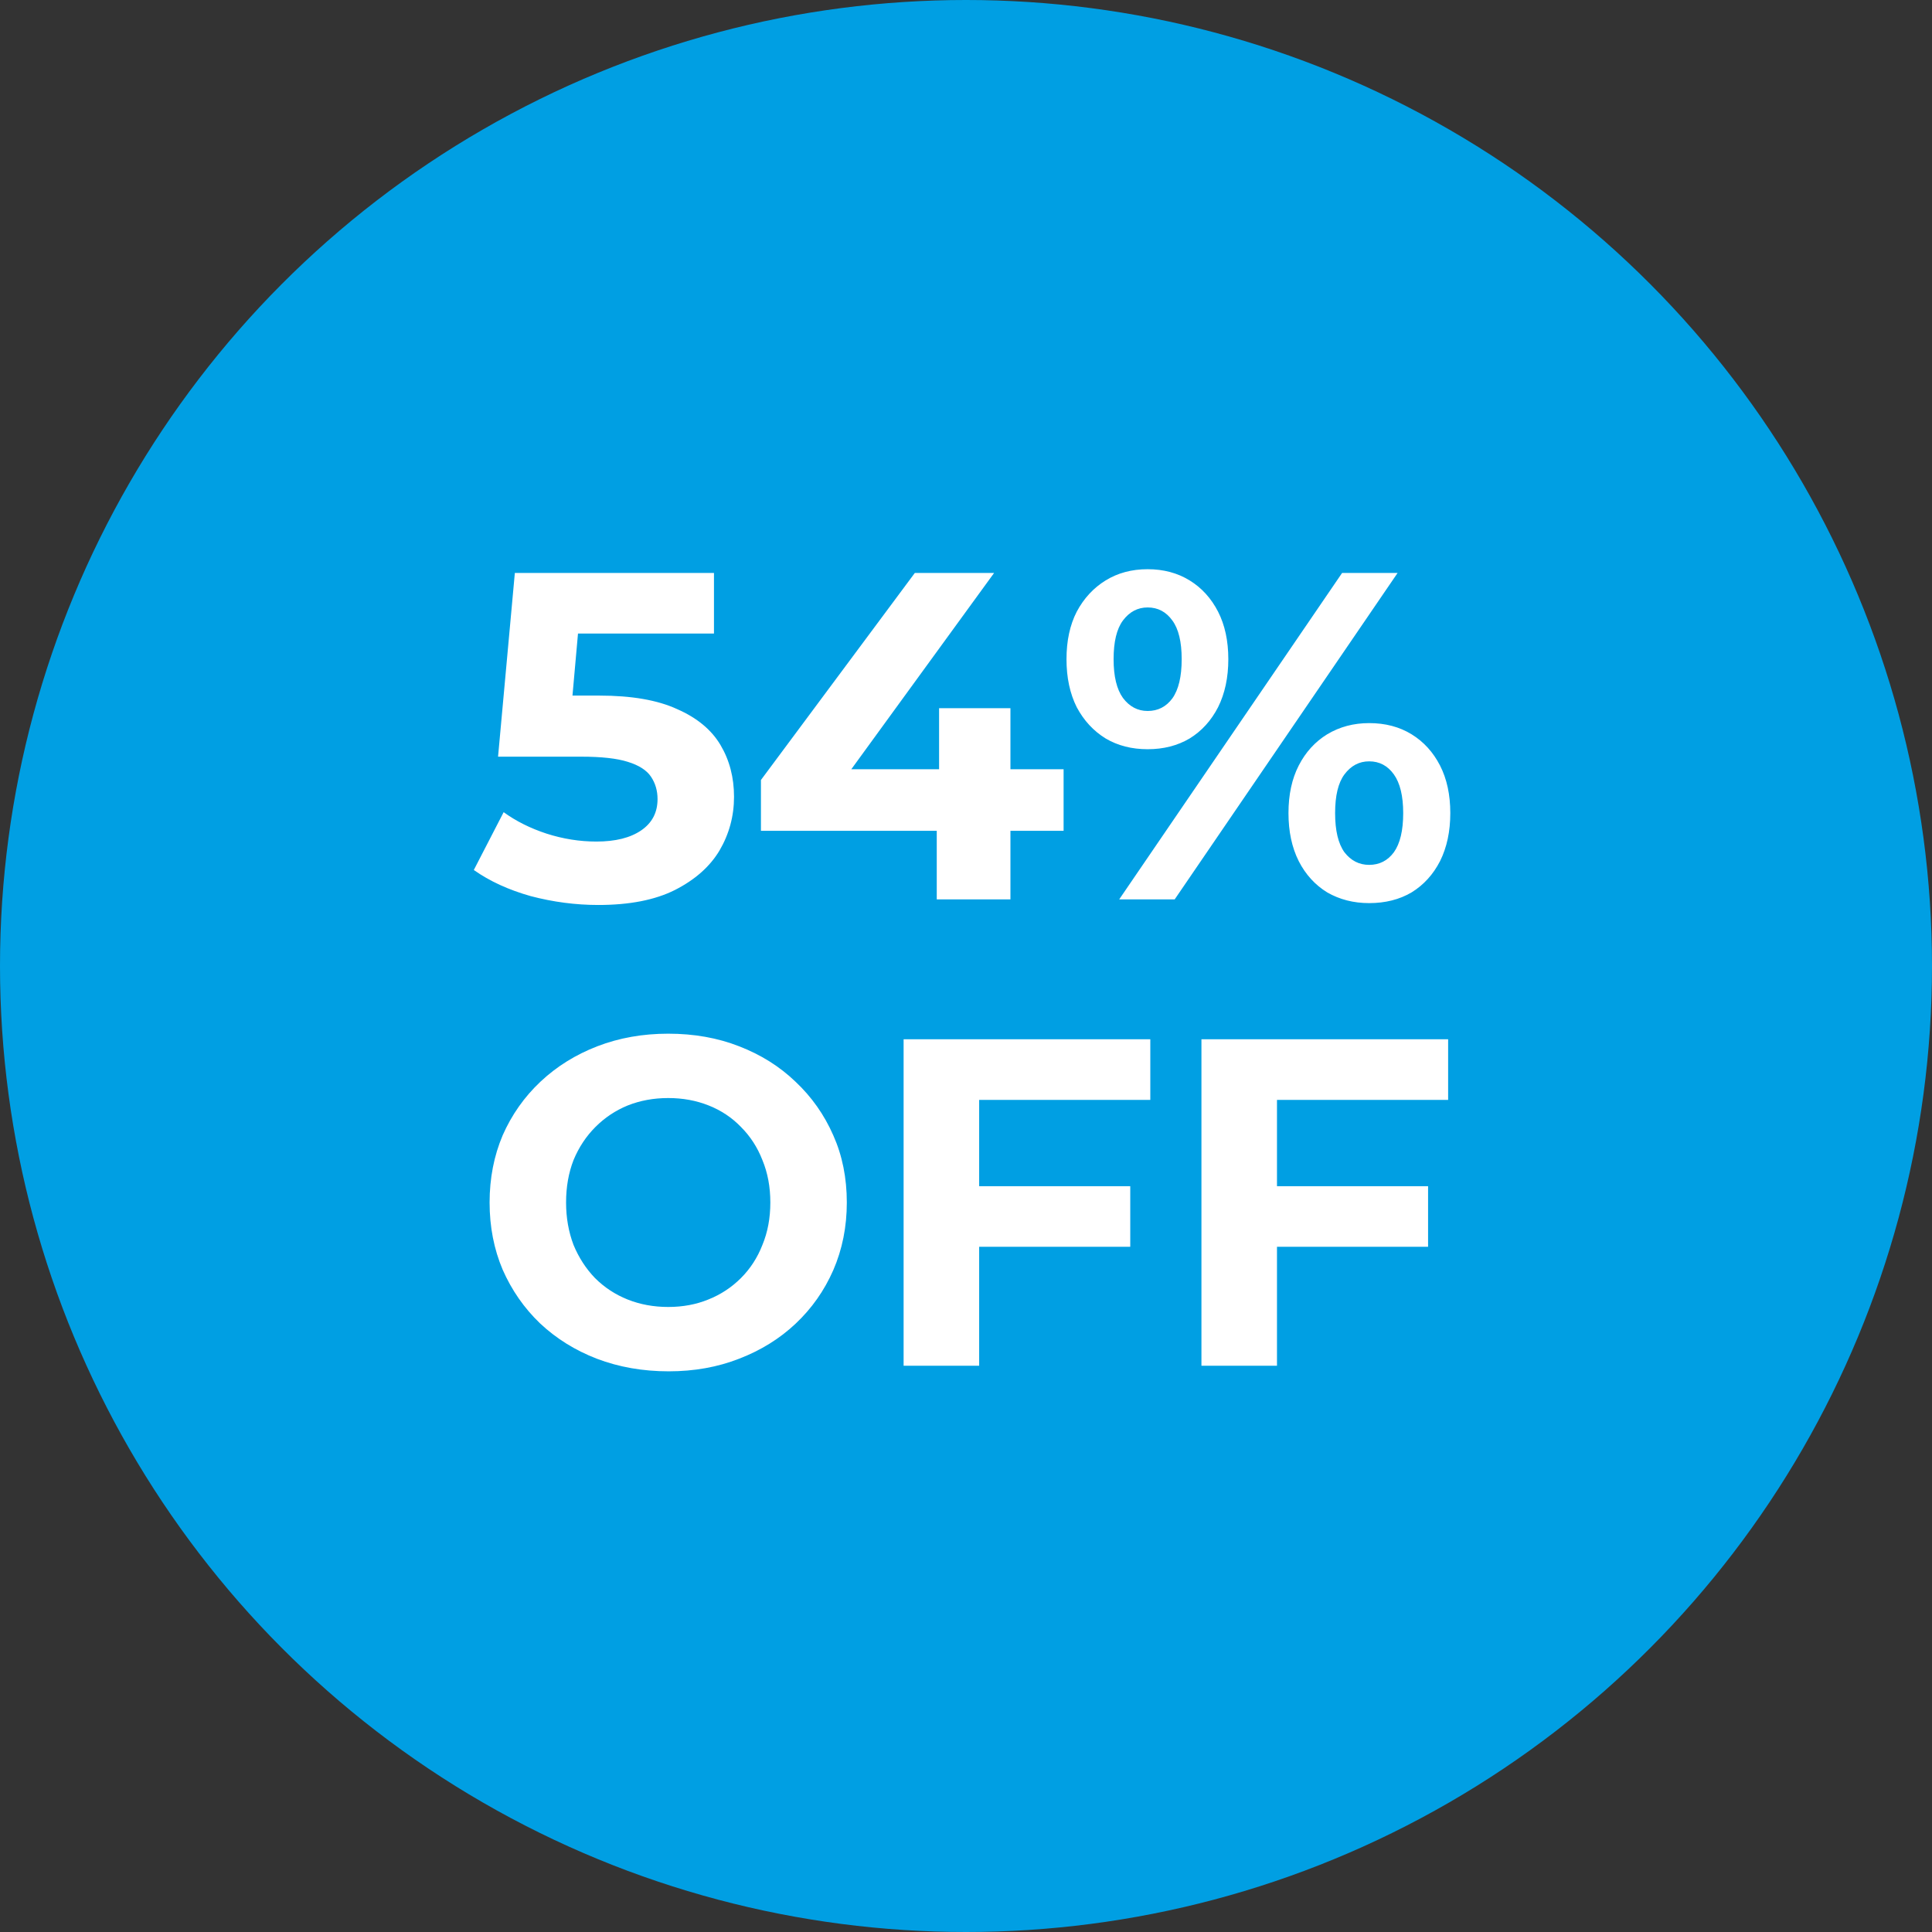 <svg width="58" height="58" viewBox="0 0 58 58" fill="none" xmlns="http://www.w3.org/2000/svg">
<rect x="0" y="0" width="58" height="58" fill="#333333" stroke="none"/>
<circle cx="29" cy="29" r="29" fill="#009FE3"/>
<path d="M17.962 27.168C17.281 27.168 16.604 27.079 15.932 26.902C15.269 26.715 14.7 26.454 14.224 26.118L15.12 24.382C15.493 24.653 15.923 24.867 16.408 25.026C16.903 25.185 17.402 25.264 17.906 25.264C18.475 25.264 18.923 25.152 19.25 24.928C19.577 24.704 19.74 24.391 19.74 23.99C19.74 23.738 19.675 23.514 19.544 23.318C19.413 23.122 19.18 22.973 18.844 22.87C18.517 22.767 18.055 22.716 17.458 22.716H14.952L15.456 17.2H21.434V19.02H16.268L17.444 17.984L17.094 21.918L15.918 20.882H17.99C18.961 20.882 19.74 21.017 20.328 21.288C20.925 21.549 21.359 21.909 21.63 22.366C21.901 22.823 22.036 23.341 22.036 23.92C22.036 24.499 21.891 25.035 21.602 25.53C21.313 26.015 20.865 26.412 20.258 26.72C19.661 27.019 18.895 27.168 17.962 27.168ZM22.844 24.942V23.416L27.464 17.2H29.844L25.322 23.416L24.216 23.094H31.93V24.942H22.844ZM28.122 27V24.942L28.192 23.094V21.26H30.334V27H28.122ZM33.599 27L40.291 17.2H41.957L35.265 27H33.599ZM34.453 22.492C33.977 22.492 33.557 22.385 33.193 22.17C32.829 21.946 32.539 21.633 32.325 21.232C32.119 20.821 32.017 20.341 32.017 19.79C32.017 19.239 32.119 18.763 32.325 18.362C32.539 17.961 32.829 17.648 33.193 17.424C33.557 17.2 33.977 17.088 34.453 17.088C34.929 17.088 35.349 17.2 35.713 17.424C36.077 17.648 36.361 17.961 36.567 18.362C36.772 18.763 36.875 19.239 36.875 19.79C36.875 20.341 36.772 20.821 36.567 21.232C36.361 21.633 36.077 21.946 35.713 22.17C35.349 22.385 34.929 22.492 34.453 22.492ZM34.453 21.344C34.761 21.344 35.008 21.218 35.195 20.966C35.381 20.705 35.475 20.313 35.475 19.79C35.475 19.267 35.381 18.88 35.195 18.628C35.008 18.367 34.761 18.236 34.453 18.236C34.154 18.236 33.907 18.367 33.711 18.628C33.524 18.88 33.431 19.267 33.431 19.79C33.431 20.303 33.524 20.691 33.711 20.952C33.907 21.213 34.154 21.344 34.453 21.344ZM41.103 27.112C40.636 27.112 40.216 27.005 39.843 26.79C39.479 26.566 39.194 26.253 38.989 25.852C38.783 25.441 38.681 24.961 38.681 24.41C38.681 23.859 38.783 23.383 38.989 22.982C39.194 22.581 39.479 22.268 39.843 22.044C40.216 21.82 40.636 21.708 41.103 21.708C41.588 21.708 42.013 21.82 42.377 22.044C42.741 22.268 43.025 22.581 43.231 22.982C43.436 23.383 43.539 23.859 43.539 24.41C43.539 24.961 43.436 25.441 43.231 25.852C43.025 26.253 42.741 26.566 42.377 26.79C42.013 27.005 41.588 27.112 41.103 27.112ZM41.103 25.964C41.411 25.964 41.658 25.838 41.845 25.586C42.031 25.325 42.125 24.933 42.125 24.41C42.125 23.897 42.031 23.509 41.845 23.248C41.658 22.987 41.411 22.856 41.103 22.856C40.804 22.856 40.557 22.987 40.361 23.248C40.174 23.5 40.081 23.887 40.081 24.41C40.081 24.933 40.174 25.325 40.361 25.586C40.557 25.838 40.804 25.964 41.103 25.964ZM20.074 41.168C19.3 41.168 18.581 41.042 17.918 40.79C17.265 40.538 16.696 40.183 16.21 39.726C15.734 39.269 15.361 38.732 15.09 38.116C14.829 37.5 14.698 36.828 14.698 36.1C14.698 35.372 14.829 34.7 15.09 34.084C15.361 33.468 15.739 32.931 16.224 32.474C16.71 32.017 17.279 31.662 17.932 31.41C18.586 31.158 19.295 31.032 20.06 31.032C20.835 31.032 21.544 31.158 22.188 31.41C22.842 31.662 23.406 32.017 23.882 32.474C24.368 32.931 24.746 33.468 25.016 34.084C25.287 34.691 25.422 35.363 25.422 36.1C25.422 36.828 25.287 37.505 25.016 38.13C24.746 38.746 24.368 39.283 23.882 39.74C23.406 40.188 22.842 40.538 22.188 40.79C21.544 41.042 20.84 41.168 20.074 41.168ZM20.06 39.236C20.499 39.236 20.9 39.161 21.264 39.012C21.638 38.863 21.964 38.648 22.244 38.368C22.524 38.088 22.739 37.757 22.888 37.374C23.047 36.991 23.126 36.567 23.126 36.1C23.126 35.633 23.047 35.209 22.888 34.826C22.739 34.443 22.524 34.112 22.244 33.832C21.974 33.552 21.652 33.337 21.278 33.188C20.905 33.039 20.499 32.964 20.06 32.964C19.622 32.964 19.216 33.039 18.842 33.188C18.478 33.337 18.156 33.552 17.876 33.832C17.596 34.112 17.377 34.443 17.218 34.826C17.069 35.209 16.994 35.633 16.994 36.1C16.994 36.557 17.069 36.982 17.218 37.374C17.377 37.757 17.592 38.088 17.862 38.368C18.142 38.648 18.469 38.863 18.842 39.012C19.216 39.161 19.622 39.236 20.06 39.236ZM29.227 35.61H33.931V37.43H29.227V35.61ZM29.395 41H27.127V31.2H34.533V33.02H29.395V41ZM38.168 35.61H42.872V37.43H38.168V35.61ZM38.336 41H36.068V31.2H43.474V33.02H38.336V41Z" fill="white"/>
</svg>

